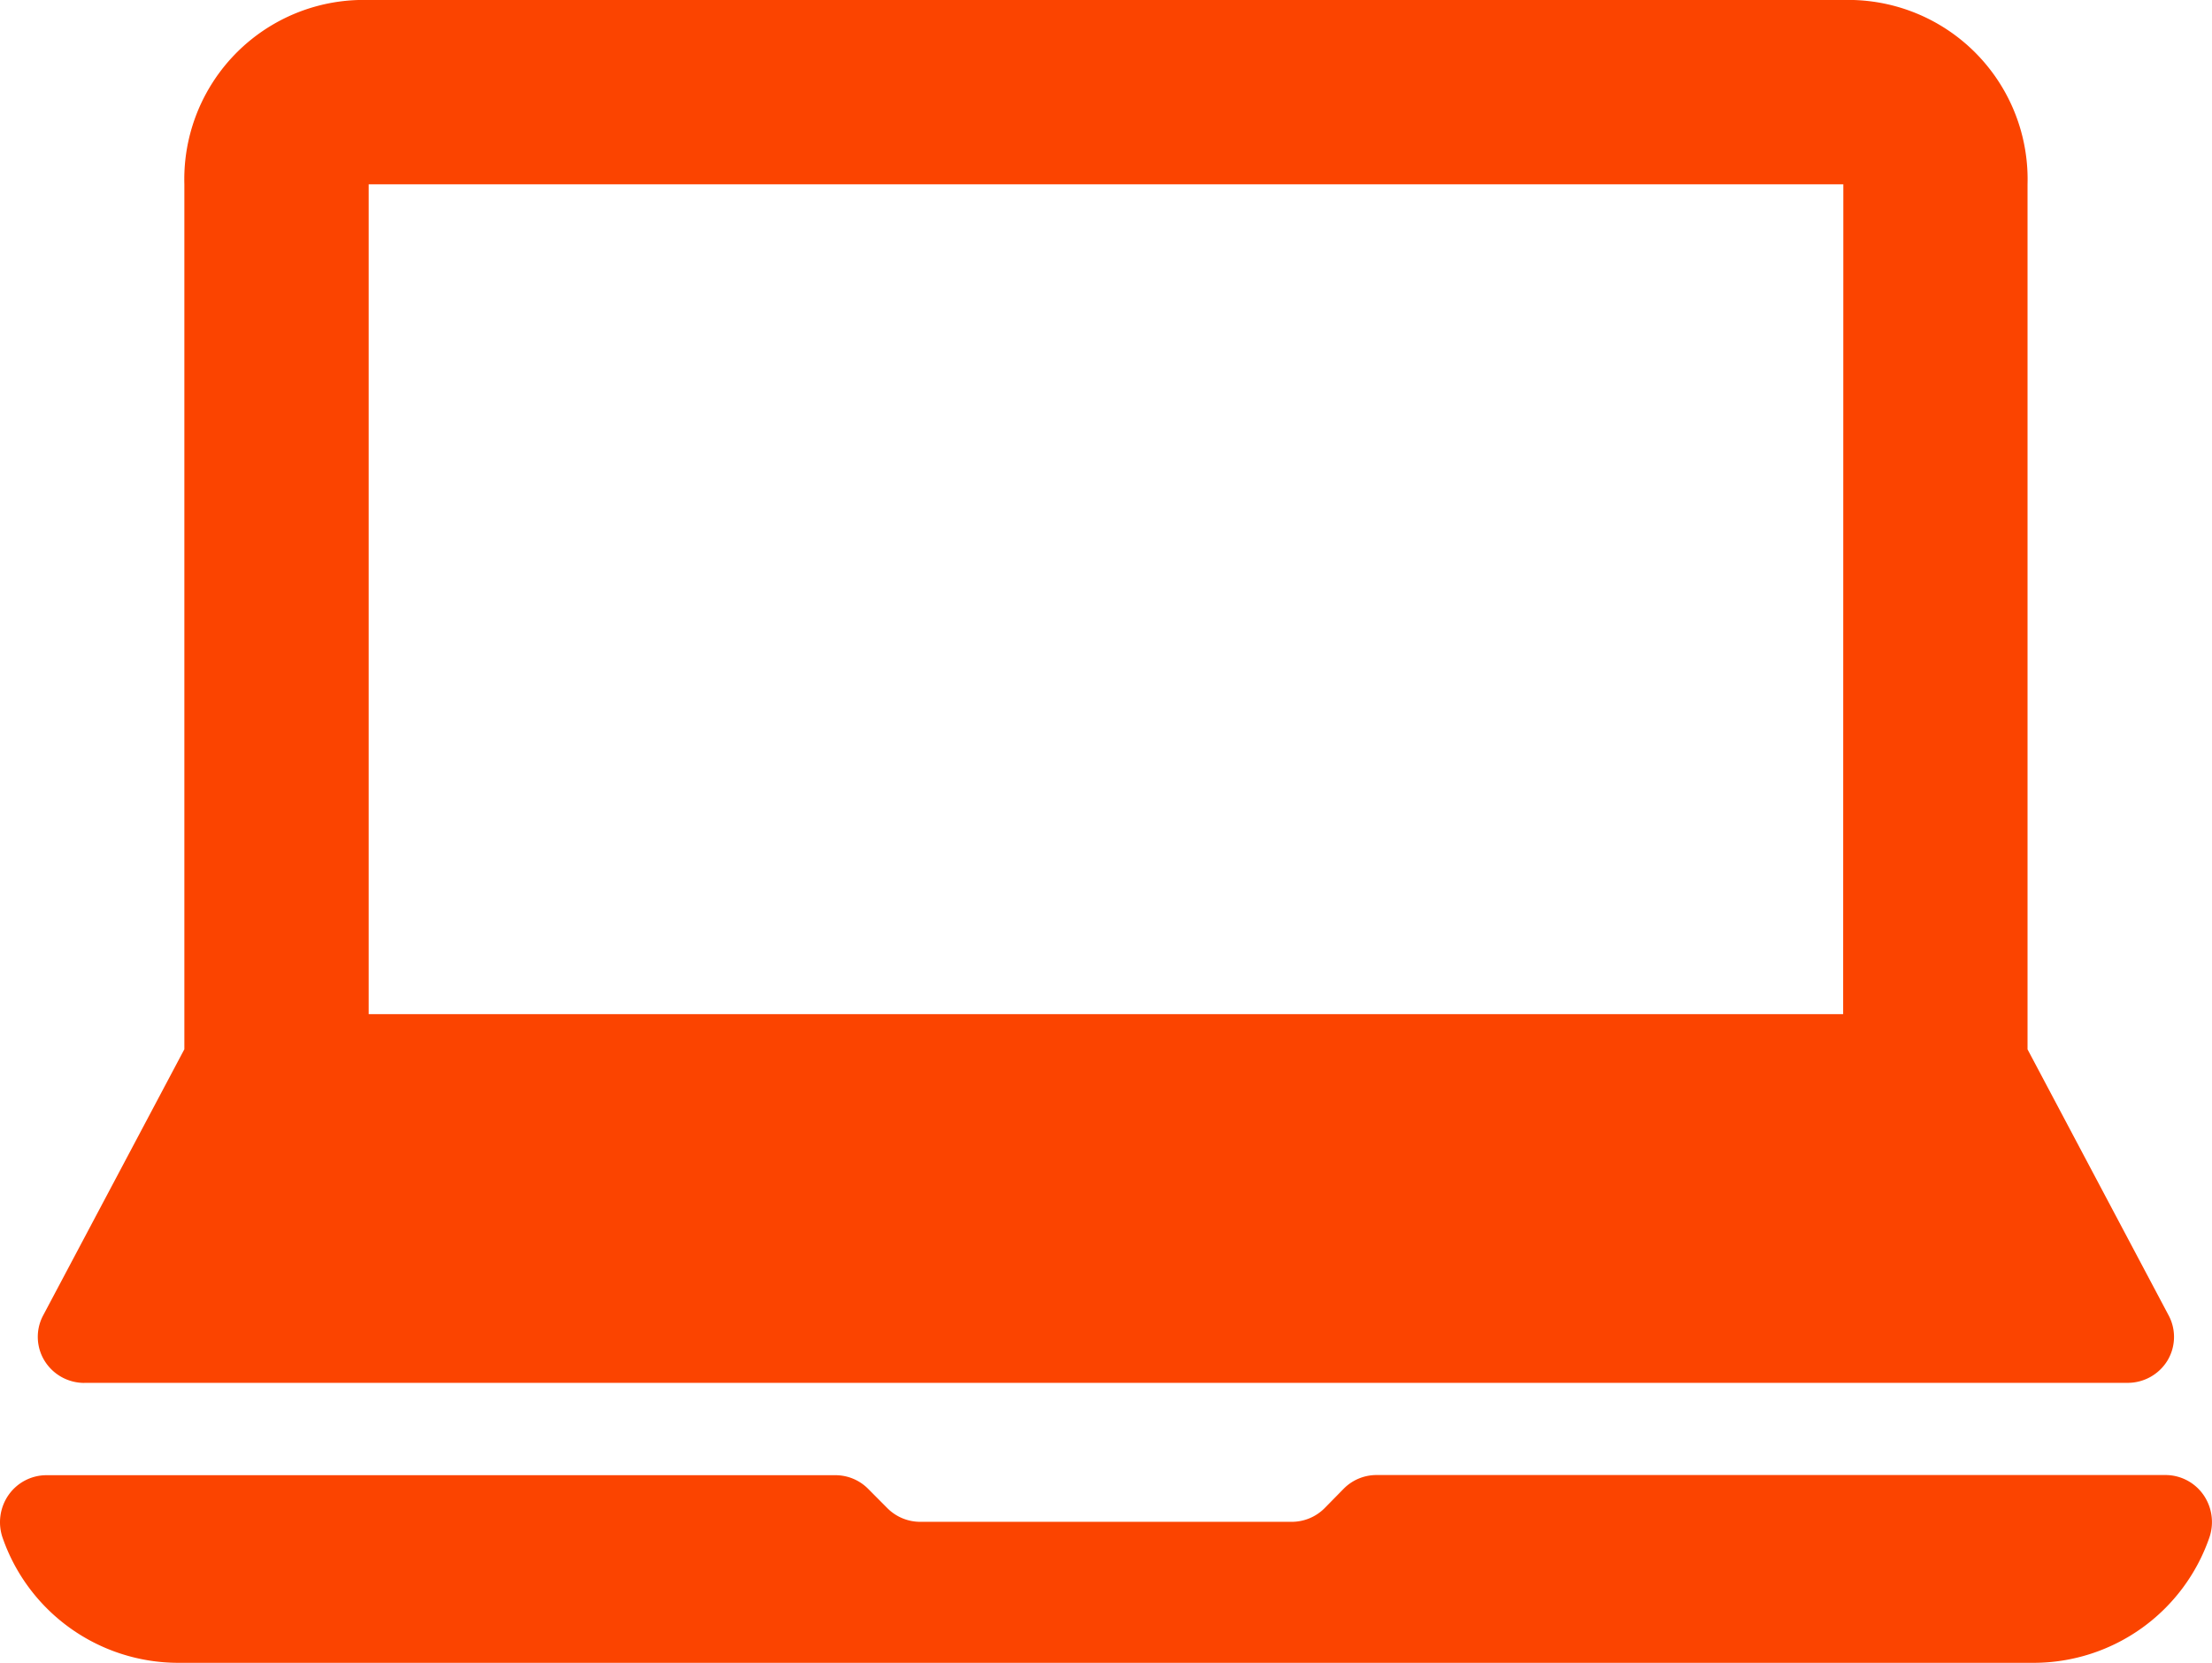 <svg xmlns="http://www.w3.org/2000/svg" xmlns:xlink="http://www.w3.org/1999/xlink" width="65.018" height="48.865" viewBox="0 0 65.018 48.865">
  <defs>
    <clipPath id="clip-path">
      <path id="Path_75" data-name="Path 75" d="M0,22.316H65.018V-26.55H0Z" transform="translate(0 26.55)" fill="#fb4400"/>
    </clipPath>
  </defs>
  <g id="Group_7905" data-name="Group 7905" transform="translate(0 26.55)">
    <g id="Group_39" data-name="Group 39" transform="translate(0 -26.55)" clip-path="url(#clip-path)">
      <g id="Group_37" data-name="Group 37" transform="translate(1.114 -0.002)">
        <path id="Path_73" data-name="Path 73" d="M.624,18.558h60.06a1.37,1.37,0,0,0,1.161-.642A1.346,1.346,0,0,0,61.9,16.6l-4.16-7.842V-16.661a5.27,5.27,0,0,0-5.251-5.418H8.814a5.27,5.27,0,0,0-5.251,5.418V8.755L-.6,16.6a1.341,1.341,0,0,0,.059,1.318,1.37,1.37,0,0,0,1.161.642m51.7-10.837H8.981V-16.661H52.325Zm0-24.381" transform="translate(0.742 22.079)" fill="#fb4400"/>
      </g>
      <g id="Group_38" data-name="Group 38" transform="translate(0 43.344)">
        <path id="Path_74" data-name="Path 74" d="M29.578.267a1.362,1.362,0,0,0-1.115-.585H5.274a1.356,1.356,0,0,0-.966.4L3.743.657a1.363,1.363,0,0,1-.964.4H-8.142a1.363,1.363,0,0,1-.964-.4L-9.673.087a1.352,1.352,0,0,0-.964-.4H-33.826a1.362,1.362,0,0,0-1.115.585,1.4,1.4,0,0,0-.171,1.257A5.468,5.468,0,0,0-29.981,5.2h54.6a5.468,5.468,0,0,0,5.131-3.679A1.4,1.4,0,0,0,29.578.267" transform="translate(35.19 0.318)" fill="#fb4400"/>
      </g>
    </g>
  </g>
</svg>
